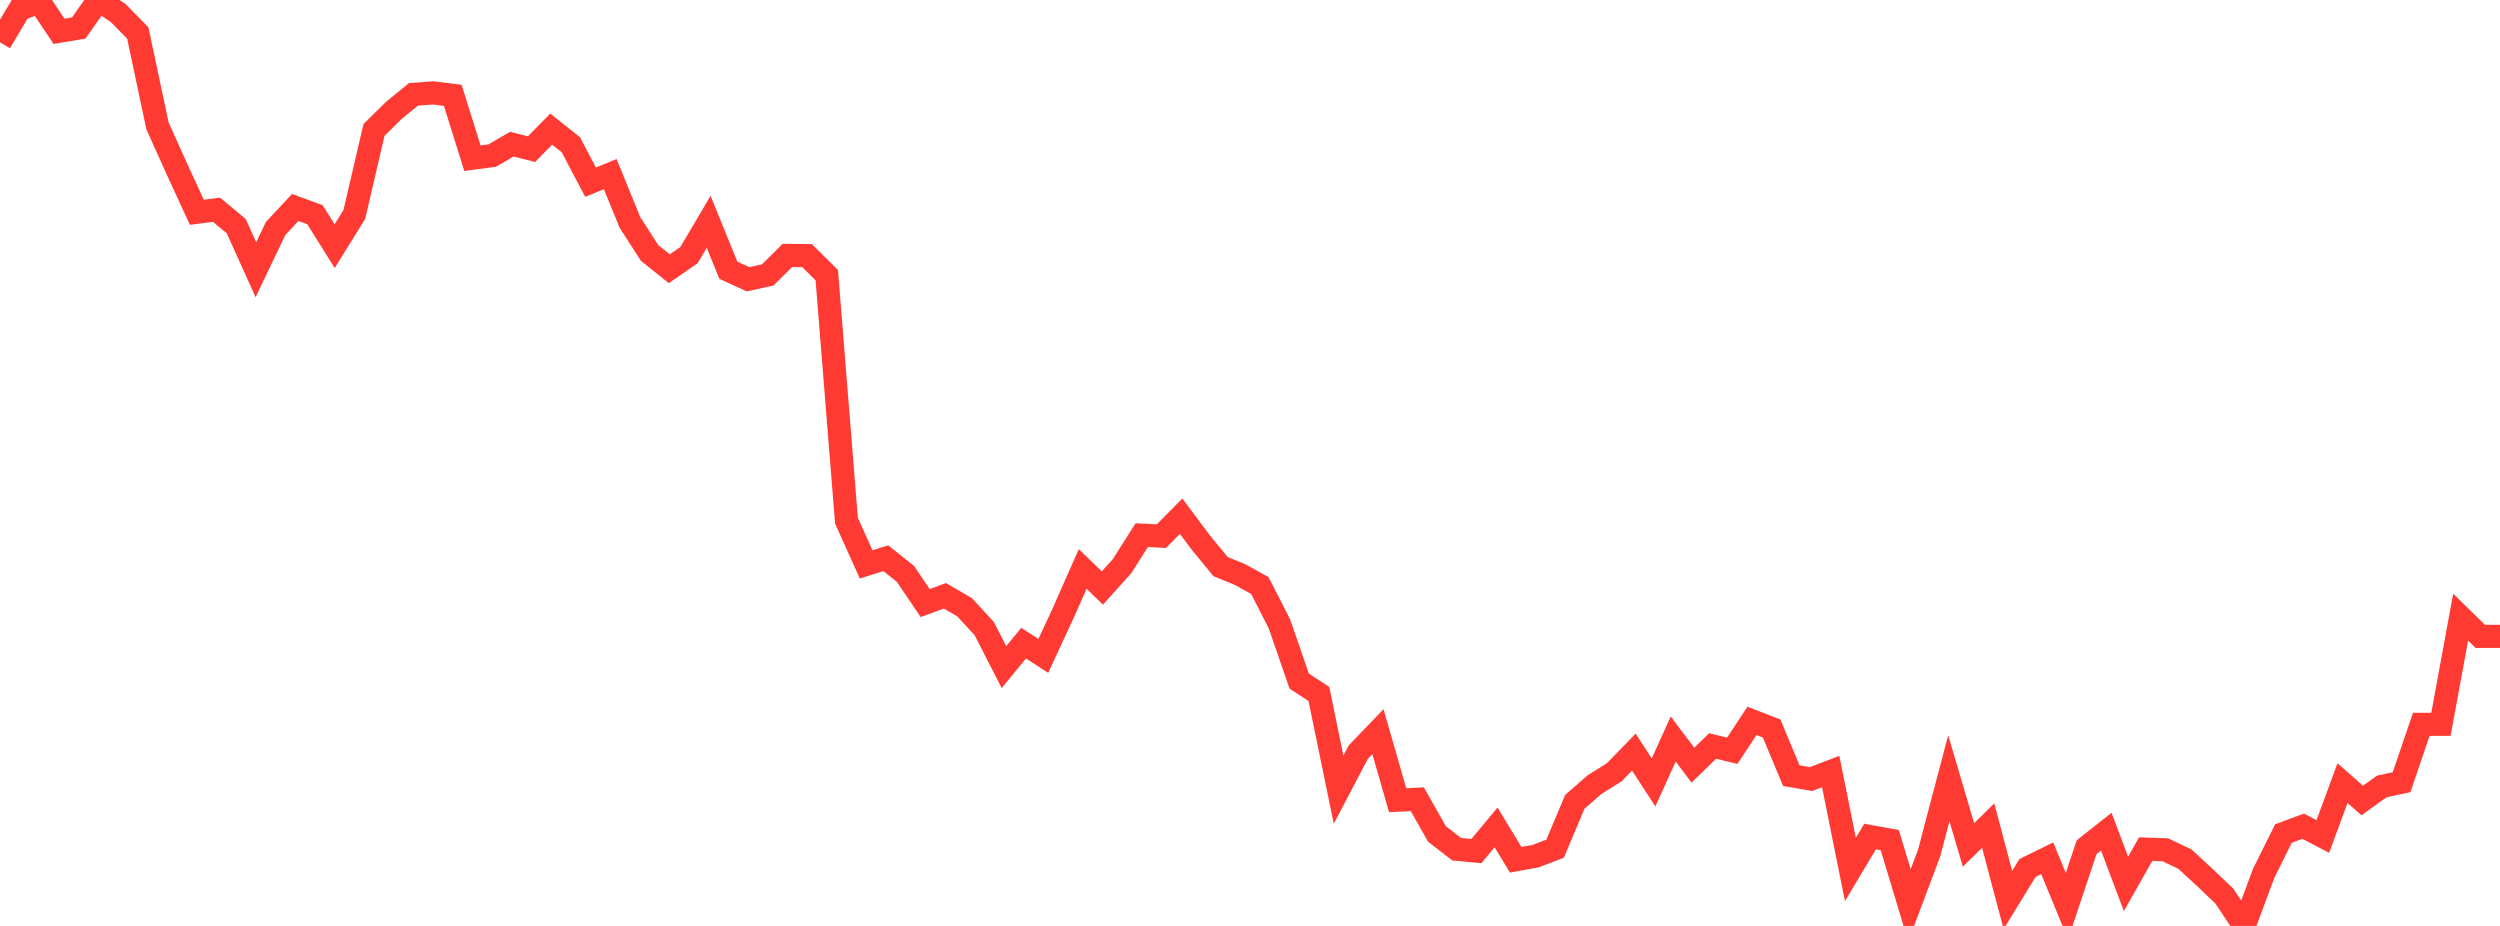 <?xml version="1.0" standalone="no"?>
<!DOCTYPE svg PUBLIC "-//W3C//DTD SVG 1.1//EN" "http://www.w3.org/Graphics/SVG/1.1/DTD/svg11.dtd">

<svg width="135" height="50" viewBox="0 0 135 50" preserveAspectRatio="none" 
  xmlns="http://www.w3.org/2000/svg"
  xmlns:xlink="http://www.w3.org/1999/xlink">


<polyline points="0.0, 2.286 1.063, 0.502 2.126, 0.107 3.189, 1.692 4.252, 1.512 5.315, 0.0 6.378, 0.698 7.441, 1.782 8.504, 6.795 9.567, 9.158 10.63, 11.461 11.693, 11.326 12.756, 12.212 13.819, 14.565 14.882, 12.339 15.945, 11.204 17.008, 11.595 18.071, 13.292 19.134, 11.58 20.197, 7.014 21.26, 5.968 22.323, 5.097 23.386, 5.017 24.449, 5.148 25.512, 8.544 26.575, 8.403 27.638, 7.786 28.701, 8.053 29.764, 6.972 30.827, 7.816 31.89, 9.838 32.953, 9.403 34.016, 12.011 35.079, 13.66 36.142, 14.511 37.205, 13.776 38.268, 11.978 39.331, 14.593 40.394, 15.081 41.457, 14.847 42.52, 13.793 43.583, 13.804 44.646, 14.858 45.709, 28.118 46.772, 30.478 47.835, 30.145 48.898, 30.994 49.961, 32.566 51.024, 32.173 52.087, 32.79 53.15, 33.945 54.213, 36.024 55.276, 34.73 56.339, 35.419 57.402, 33.127 58.465, 30.725 59.528, 31.752 60.591, 30.572 61.654, 28.898 62.717, 28.951 63.78, 27.875 64.843, 29.297 65.906, 30.593 66.969, 31.03 68.031, 31.617 69.094, 33.701 70.157, 36.78 71.22, 37.473 72.283, 42.644 73.346, 40.618 74.409, 39.511 75.472, 43.21 76.535, 43.16 77.598, 45.034 78.661, 45.859 79.724, 45.96 80.787, 44.68 81.85, 46.429 82.913, 46.235 83.976, 45.829 85.039, 43.301 86.102, 42.372 87.165, 41.707 88.228, 40.612 89.291, 42.25 90.354, 39.906 91.417, 41.319 92.48, 40.284 93.543, 40.54 94.606, 38.927 95.669, 39.34 96.732, 41.887 97.795, 42.069 98.858, 41.663 99.921, 46.951 100.984, 45.173 102.047, 45.365 103.11, 48.888 104.173, 46.062 105.236, 42.027 106.299, 45.627 107.362, 44.583 108.425, 48.601 109.488, 46.868 110.551, 46.347 111.614, 48.931 112.677, 45.749 113.74, 44.91 114.803, 47.73 115.866, 45.853 116.929, 45.89 117.992, 46.396 119.055, 47.379 120.118, 48.39 121.181, 50.0 122.244, 47.146 123.307, 45.011 124.37, 44.616 125.433, 45.17 126.496, 42.286 127.559, 43.226 128.622, 42.466 129.685, 42.24 130.748, 39.116 131.811, 39.112 132.874, 33.327 133.937, 34.365 135.0, 34.365" fill="none" stroke="#ff3a33" stroke-width="1.25"/>

</svg>